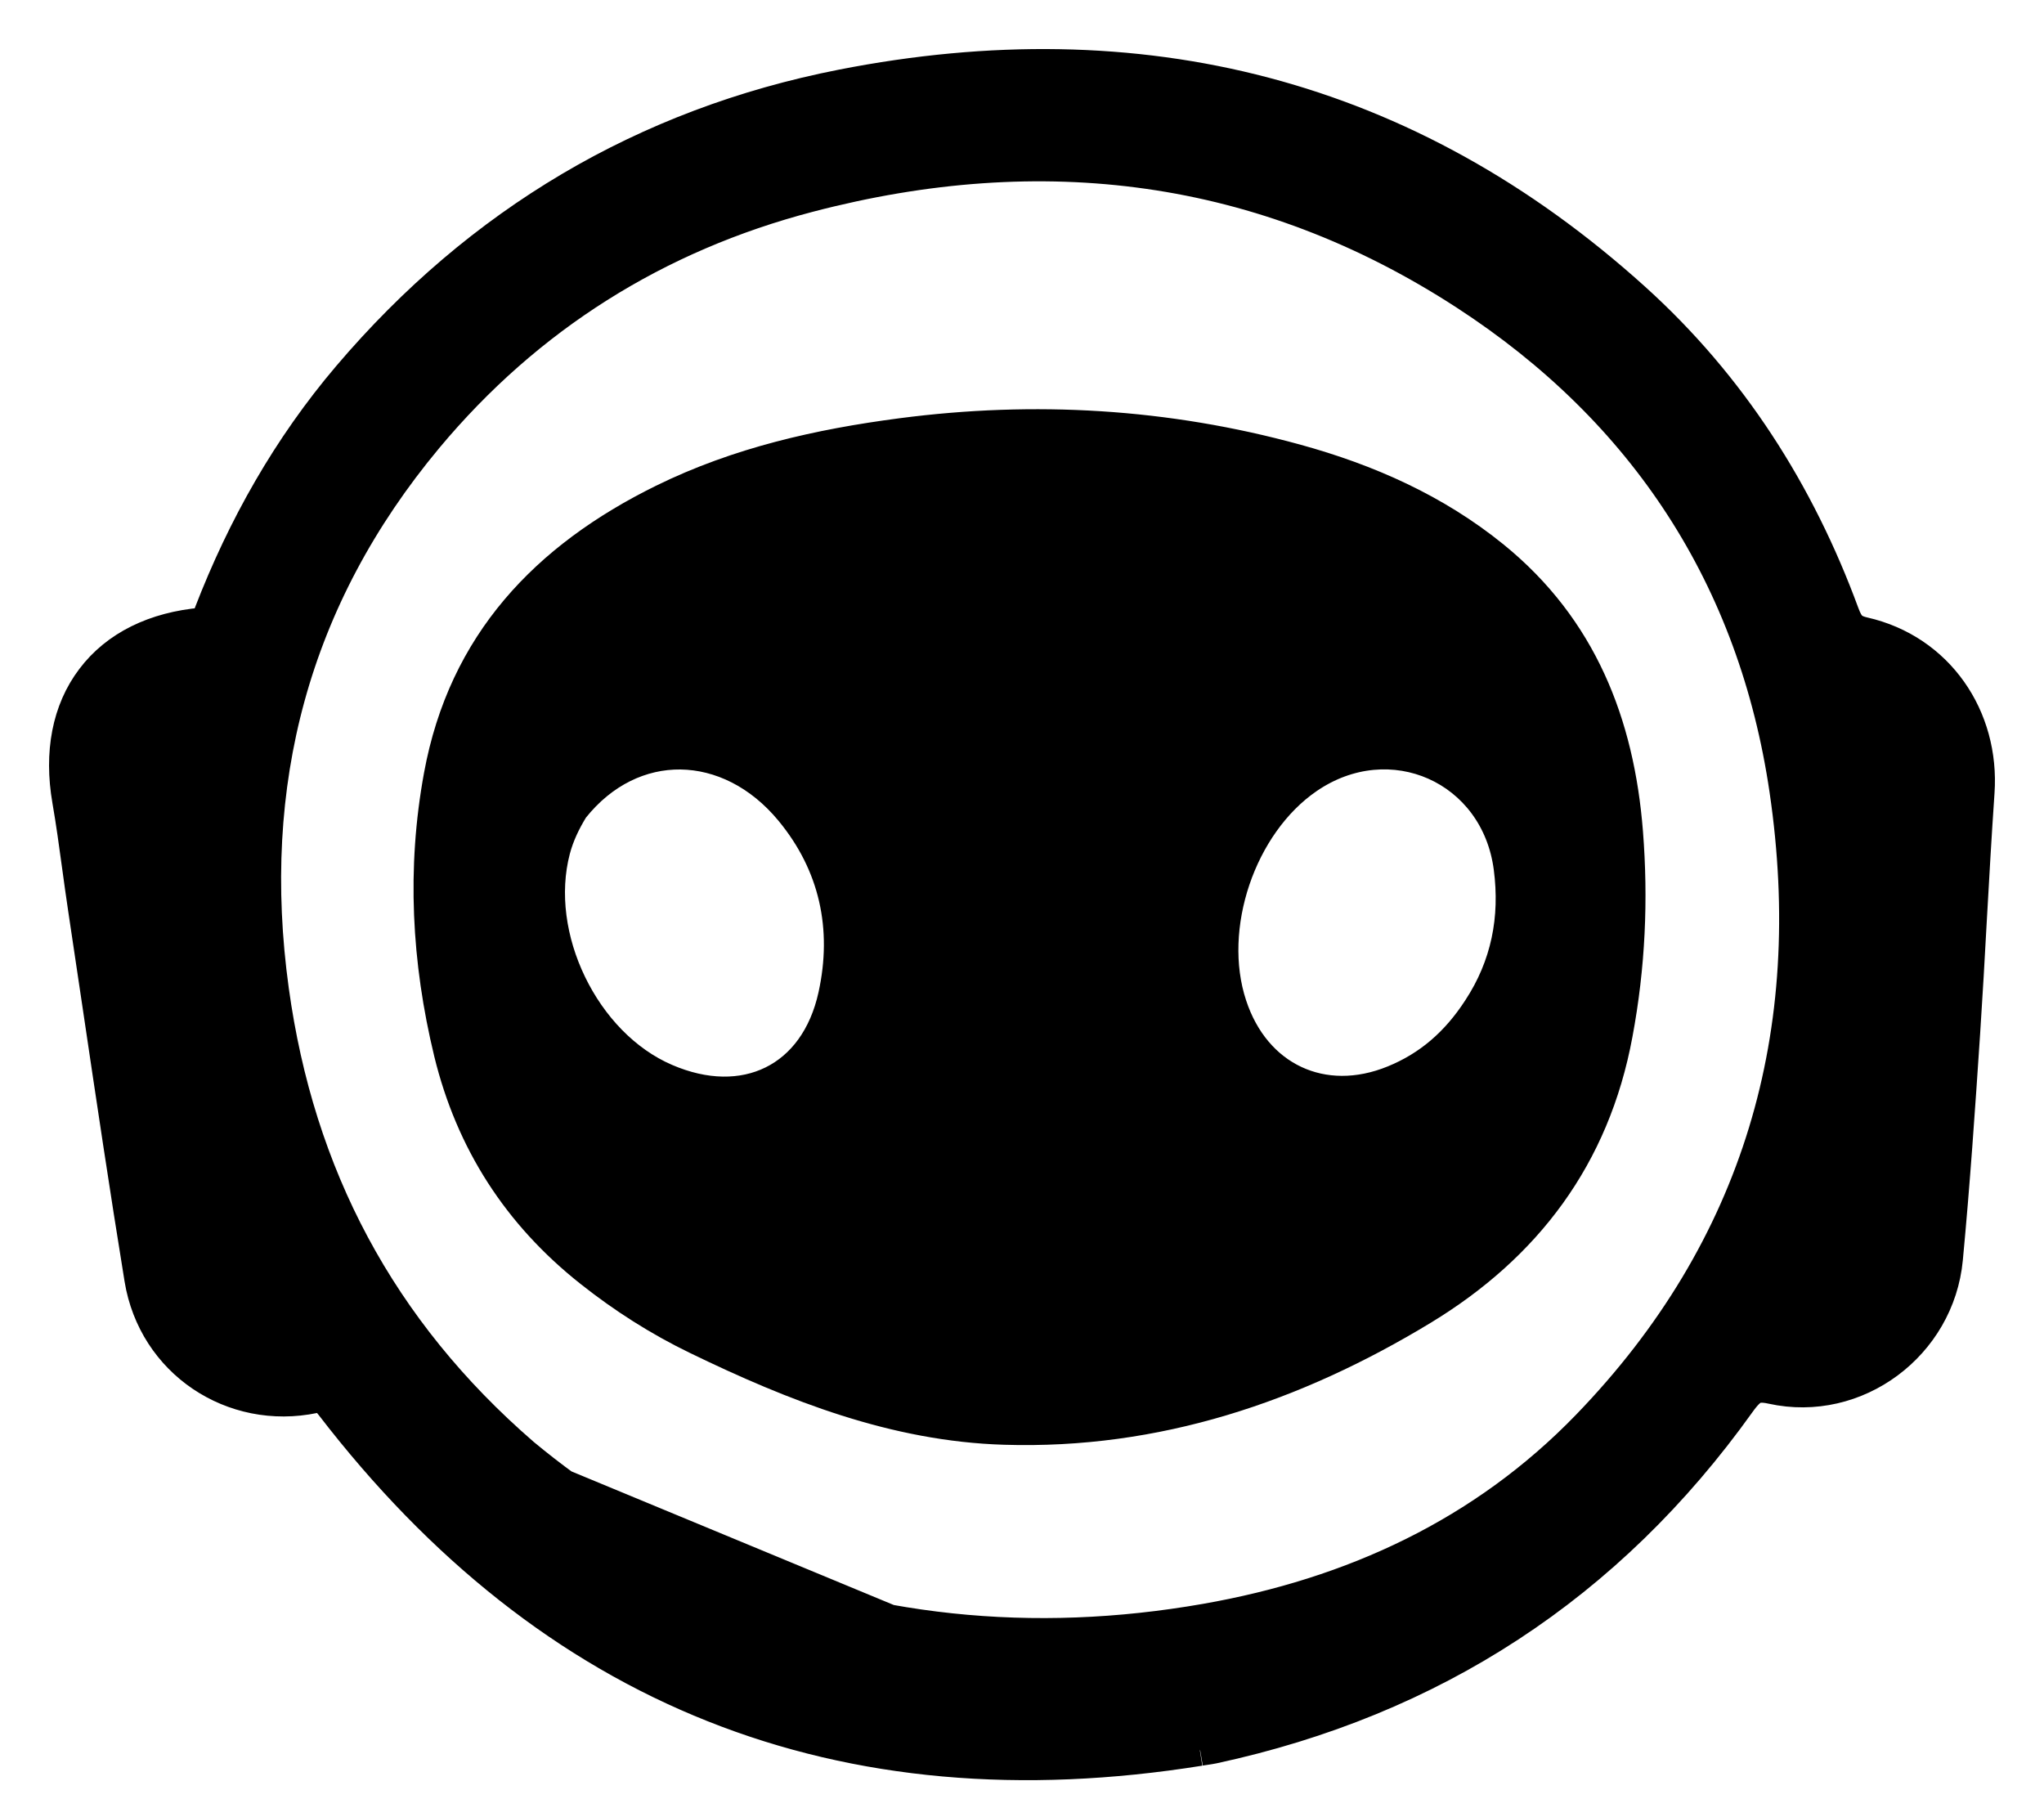 <svg width="25" height="22" viewBox="0 0 25 22" fill="none" xmlns="http://www.w3.org/2000/svg">
<path d="M14.674 21.395L14.674 21.395C12.487 21.745 10.505 21.57 8.729 20.863C6.953 20.157 5.397 18.926 4.056 17.182M14.674 21.395L4.056 17.182M14.674 21.395L14.677 21.394C14.706 21.389 14.731 21.386 14.757 21.382C14.781 21.378 14.81 21.374 14.839 21.368L14.839 21.368C17.522 20.789 19.675 19.387 21.272 17.152C21.349 17.044 21.401 16.997 21.447 16.974C21.487 16.955 21.548 16.942 21.673 16.97C22.704 17.197 23.709 16.443 23.808 15.394C23.895 14.474 23.958 13.553 24.019 12.634C24.05 12.164 24.076 11.703 24.101 11.243C24.13 10.728 24.159 10.213 24.195 9.689C24.259 8.774 23.702 7.952 22.794 7.746C22.707 7.726 22.663 7.699 22.635 7.671C22.604 7.641 22.575 7.594 22.542 7.505C21.998 6.025 21.165 4.719 19.99 3.657C17.209 1.145 13.936 0.335 10.299 1.048C7.884 1.522 5.864 2.725 4.265 4.605C3.528 5.472 2.979 6.447 2.572 7.5C2.567 7.513 2.563 7.525 2.559 7.535C2.552 7.553 2.547 7.567 2.54 7.582C2.531 7.604 2.525 7.613 2.521 7.618C2.519 7.621 2.518 7.622 2.517 7.622C2.517 7.622 2.517 7.622 2.517 7.622C2.515 7.623 2.506 7.628 2.481 7.63C1.895 7.68 1.424 7.911 1.13 8.301C0.835 8.689 0.738 9.207 0.838 9.785C0.885 10.055 0.921 10.321 0.958 10.591C0.981 10.761 1.005 10.932 1.031 11.107C1.092 11.511 1.152 11.915 1.212 12.32C1.376 13.426 1.541 14.534 1.721 15.639C1.886 16.653 2.846 17.29 3.841 17.083C3.916 17.067 3.943 17.076 3.954 17.081C3.972 17.09 4.001 17.111 4.056 17.182M14.674 21.395L4.214 17.06L4.056 17.182M8.6 19.145L8.532 19.308L8.6 19.145C7.798 18.809 7.072 18.344 6.399 17.786C4.64 16.264 3.646 14.371 3.334 12.112C2.985 9.583 3.584 7.313 5.219 5.351C6.454 3.871 8.03 2.882 9.896 2.395C12.742 1.651 15.445 1.984 17.922 3.592C20.125 5.022 21.462 7.073 21.842 9.665C22.277 12.626 21.524 15.266 19.418 17.442C18.146 18.756 16.546 19.496 14.746 19.811C12.636 20.18 10.582 19.976 8.6 19.145Z" fill="black" stroke="black" stroke-width="0.4"/>
<path d="M17.982 12.272L17.982 12.272C17.722 12.673 17.403 12.944 17 13.108C16.596 13.273 16.207 13.263 15.887 13.113C15.566 12.963 15.308 12.669 15.172 12.254C15.024 11.805 15.05 11.28 15.213 10.797C15.376 10.315 15.674 9.882 16.063 9.615C17.002 8.971 18.196 9.501 18.342 10.629C18.419 11.22 18.311 11.771 17.982 12.272ZM17.463 16.114C18.754 15.33 19.61 14.208 19.895 12.669C20.053 11.826 20.088 10.998 20.023 10.17C19.916 8.81 19.445 7.609 18.348 6.717C17.618 6.124 16.777 5.752 15.881 5.506C14.28 5.067 12.654 4.972 11.012 5.186C9.994 5.319 8.992 5.544 8.055 6.005C6.596 6.723 5.562 7.801 5.257 9.464C5.045 10.618 5.106 11.764 5.381 12.9C5.653 14.016 6.242 14.93 7.143 15.643C7.555 15.97 7.998 16.252 8.471 16.481C9.671 17.063 10.918 17.555 12.283 17.596C14.164 17.654 15.879 17.075 17.463 16.114ZM6.9 10.423C6.944 10.257 7.017 10.106 7.107 9.958C7.443 9.536 7.883 9.333 8.324 9.338C8.767 9.344 9.22 9.559 9.577 9.991C10.095 10.618 10.255 11.358 10.082 12.148C9.977 12.627 9.725 12.956 9.395 13.118C9.065 13.281 8.645 13.284 8.192 13.089C7.72 12.886 7.33 12.472 7.091 11.978C6.852 11.485 6.769 10.921 6.9 10.423Z" fill="black" stroke="black" stroke-width="0.144"/>
</svg>

